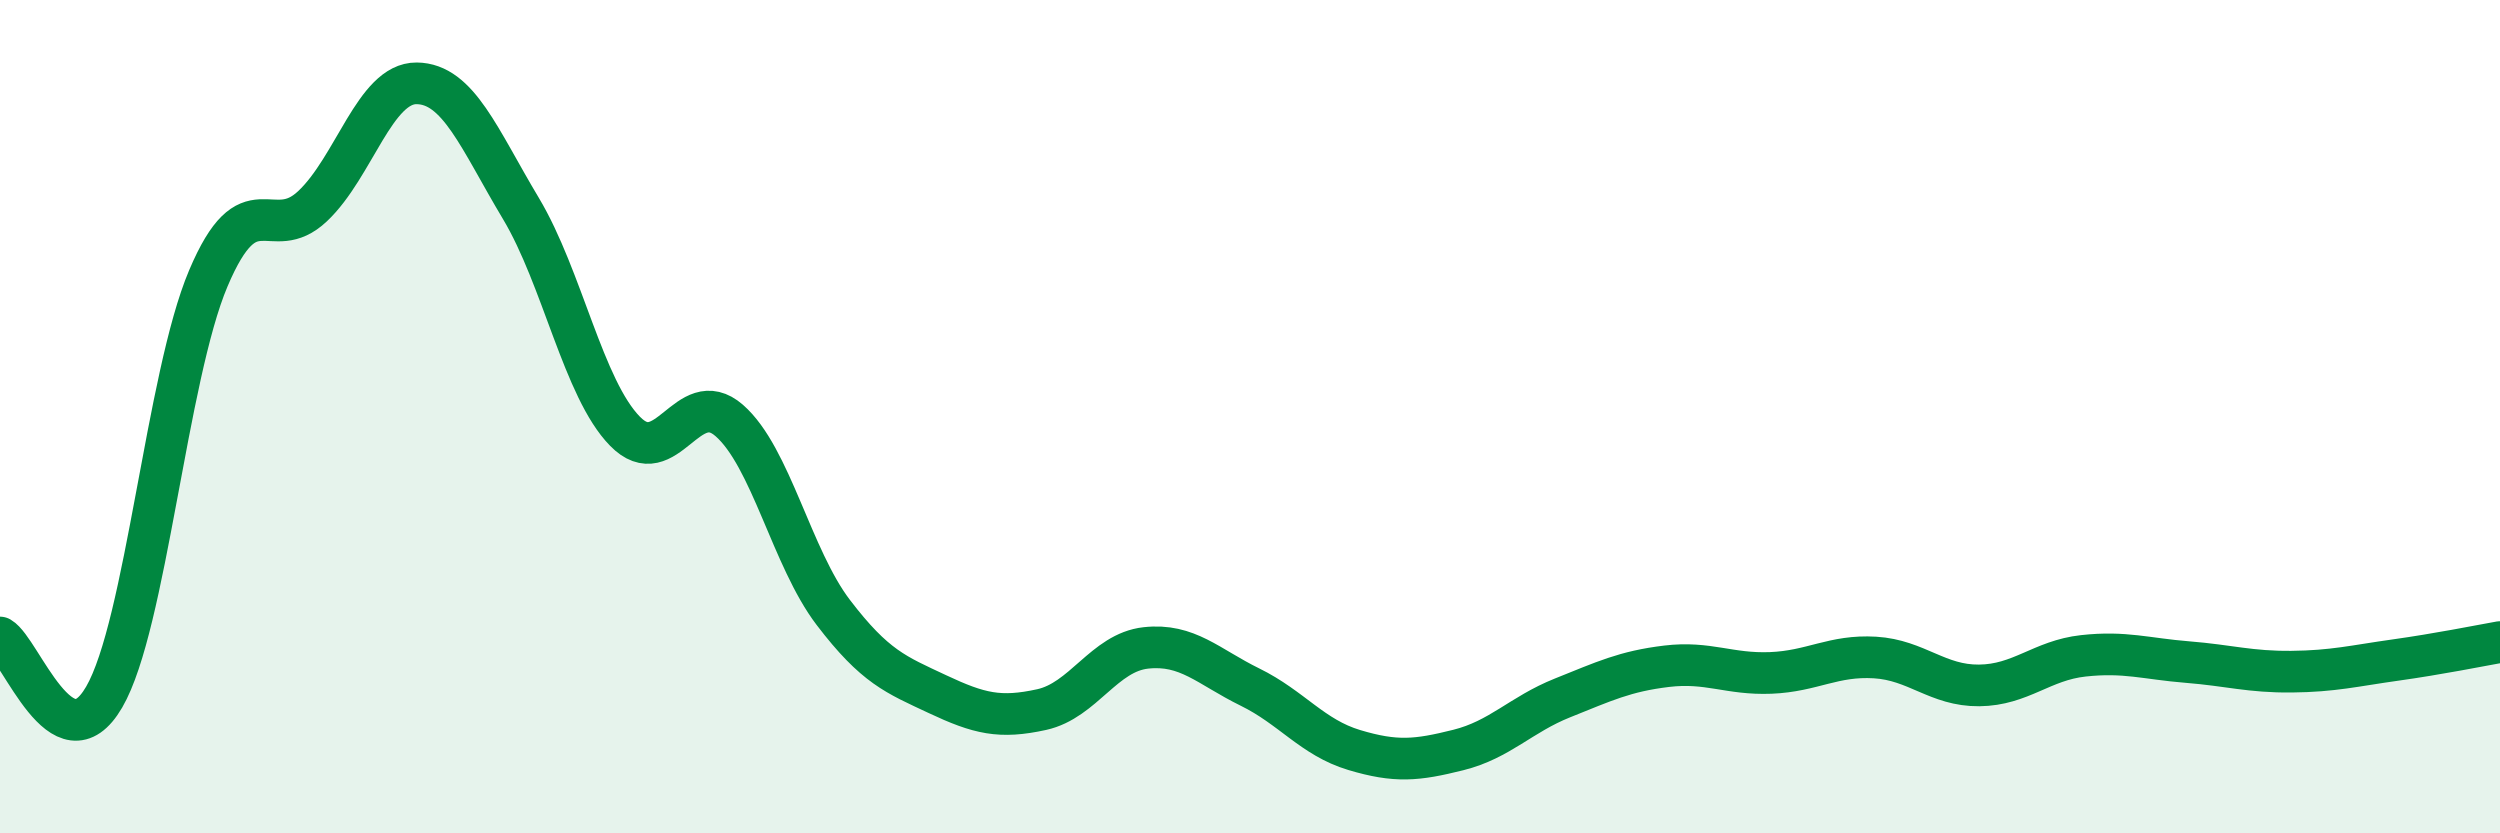 
    <svg width="60" height="20" viewBox="0 0 60 20" xmlns="http://www.w3.org/2000/svg">
      <path
        d="M 0,15.3 C 0.5,15.59 1.5,18.45 2.5,16.73 C 3.5,15.01 4,9.04 5,6.68 C 6,4.32 6.5,5.89 7.5,4.95 C 8.5,4.01 9,1.99 10,2 C 11,2.01 11.5,3.33 12.5,5 C 13.5,6.67 14,9.33 15,10.35 C 16,11.37 16.5,9.22 17.5,10.09 C 18.5,10.96 19,13.39 20,14.7 C 21,16.01 21.5,16.19 22.5,16.66 C 23.5,17.13 24,17.25 25,17.03 C 26,16.81 26.5,15.66 27.5,15.55 C 28.5,15.44 29,16 30,16.49 C 31,16.98 31.5,17.7 32.5,18 C 33.5,18.3 34,18.25 35,18 C 36,17.75 36.5,17.15 37.5,16.75 C 38.5,16.35 39,16.11 40,15.99 C 41,15.87 41.5,16.19 42.5,16.15 C 43.5,16.11 44,15.72 45,15.78 C 46,15.84 46.5,16.46 47.5,16.45 C 48.5,16.44 49,15.85 50,15.74 C 51,15.63 51.5,15.81 52.5,15.89 C 53.5,15.97 54,16.13 55,16.12 C 56,16.11 56.5,15.98 57.5,15.84 C 58.5,15.7 59.5,15.5 60,15.41L60 20L0 20Z"
        fill="#008740"
        opacity="0.1"
        stroke-linecap="round"
        stroke-linejoin="round"
      />
      <path
        d="M 0,15.3 C 0.5,15.59 1.5,18.45 2.5,16.73 C 3.5,15.01 4,9.04 5,6.68 C 6,4.32 6.5,5.89 7.5,4.95 C 8.5,4.01 9,1.99 10,2 C 11,2.01 11.5,3.33 12.5,5 C 13.5,6.67 14,9.33 15,10.35 C 16,11.37 16.5,9.22 17.5,10.09 C 18.5,10.96 19,13.39 20,14.7 C 21,16.01 21.5,16.19 22.5,16.66 C 23.5,17.13 24,17.25 25,17.03 C 26,16.81 26.5,15.66 27.5,15.55 C 28.5,15.44 29,16 30,16.49 C 31,16.98 31.5,17.7 32.5,18 C 33.5,18.3 34,18.25 35,18 C 36,17.75 36.5,17.15 37.5,16.75 C 38.5,16.35 39,16.11 40,15.99 C 41,15.87 41.5,16.19 42.5,16.15 C 43.5,16.11 44,15.72 45,15.78 C 46,15.84 46.5,16.46 47.5,16.45 C 48.5,16.44 49,15.85 50,15.74 C 51,15.63 51.5,15.81 52.5,15.89 C 53.5,15.97 54,16.13 55,16.12 C 56,16.11 56.5,15.98 57.5,15.84 C 58.5,15.7 59.5,15.5 60,15.41"
        stroke="#008740"
        stroke-width="1"
        fill="none"
        stroke-linecap="round"
        stroke-linejoin="round"
      />
    </svg>
  